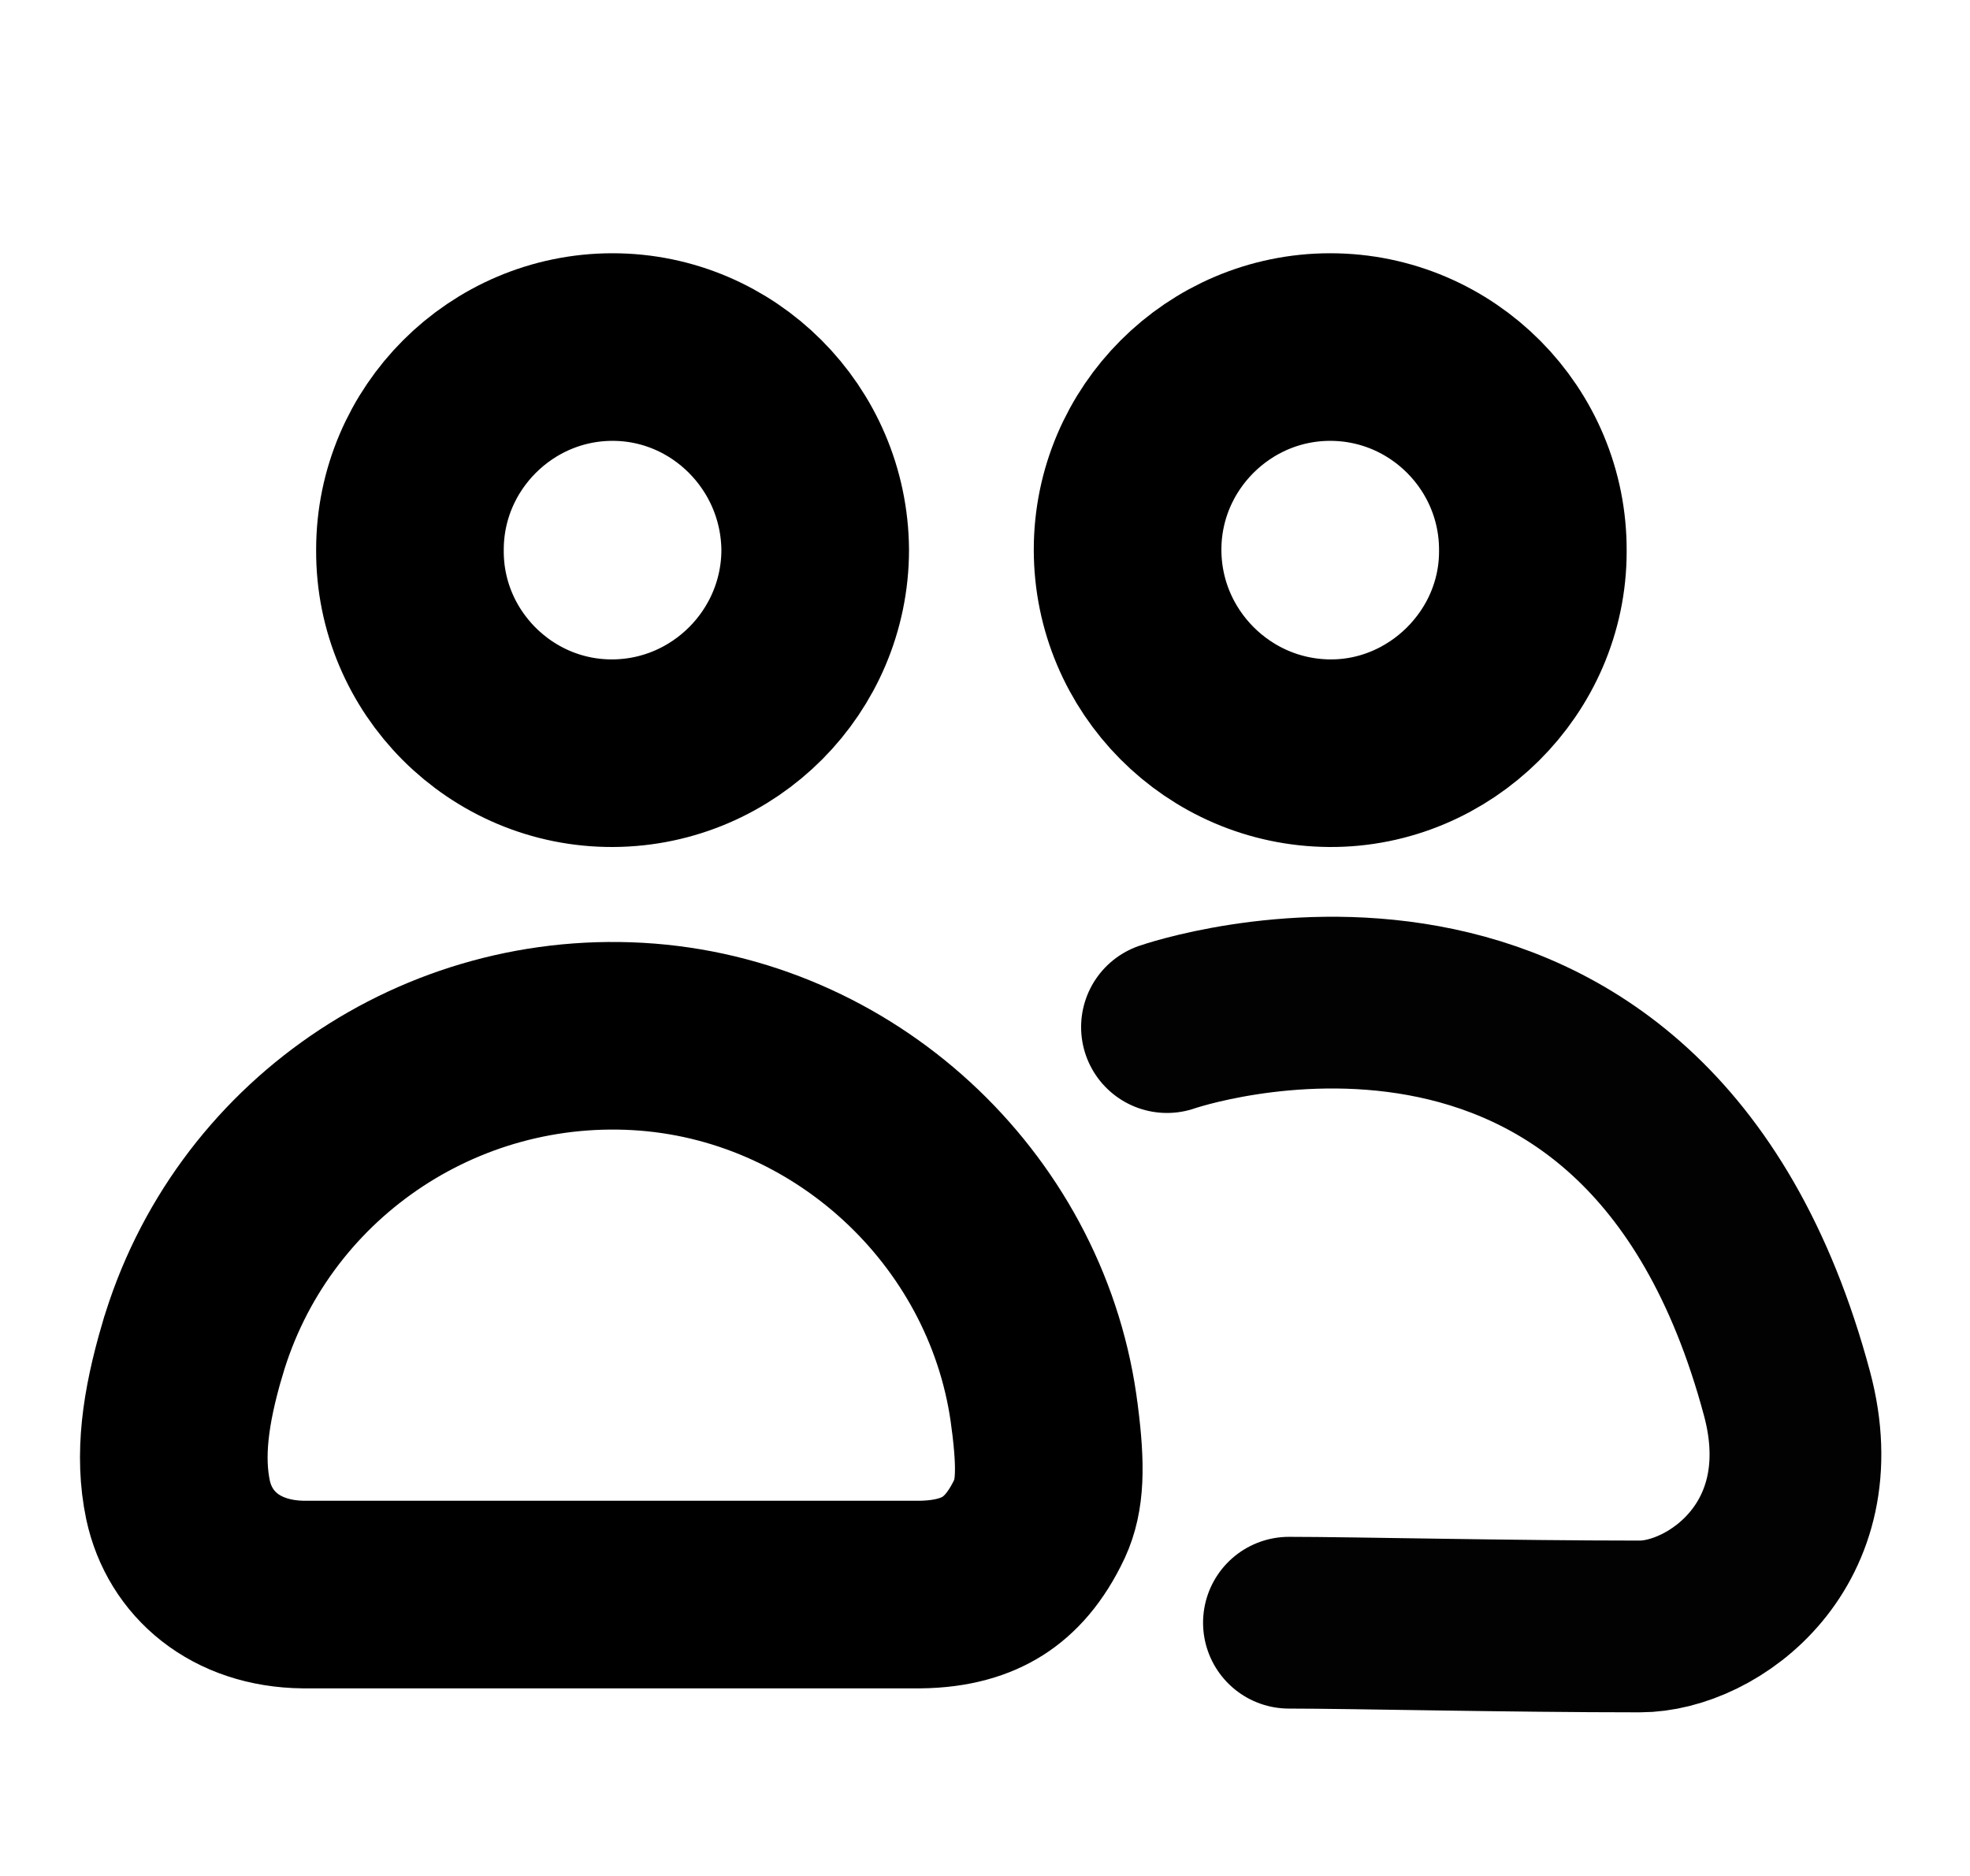 <svg width="21" height="20" viewBox="0 0 21 20" fill="none" xmlns="http://www.w3.org/2000/svg">
<path d="M2.049 14.392L2.05 14.39C2.666 12.278 4.69 10.884 6.901 11.057C9.078 11.23 10.875 12.954 11.137 15.111L11.137 15.111L11.138 15.116C11.205 15.644 11.195 15.945 11.083 16.189C10.936 16.502 10.762 16.688 10.582 16.802C10.402 16.916 10.155 16.996 9.805 17H9.804H9.797H9.791H9.784H9.778H9.771H9.765H9.758H9.752H9.746H9.739H9.733H9.726H9.72H9.713H9.707H9.7H9.694H9.688H9.681H9.675H9.668H9.662H9.655H9.649H9.642H9.636H9.63H9.623H9.617H9.61H9.604H9.597H9.591H9.584H9.578H9.572H9.565H9.559H9.552H9.546H9.539H9.533H9.526H9.52H9.514H9.507H9.501H9.494H9.488H9.481H9.475H9.468H9.462H9.455H9.449H9.443H9.436H9.43H9.423H9.417H9.41H9.404H9.397H9.391H9.385H9.378H9.372H9.365H9.359H9.352H9.346H9.339H9.333H9.327H9.32H9.314H9.307H9.301H9.294H9.288H9.281H9.275H9.269H9.262H9.256H9.249H9.243H9.236H9.23H9.223H9.217H9.211H9.204H9.198H9.191H9.185H9.178H9.172H9.165H9.159H9.153H9.146H9.14H9.133H9.127H9.12H9.114H9.107H9.101H9.095H9.088H9.082H9.075H9.069H9.062H9.056H9.049H9.043H9.037H9.03H9.024H9.017H9.011H9.004H8.998H8.991H8.985H8.979H8.972H8.966H8.959H8.953H8.946H8.94H8.933H8.927H8.921H8.914H8.908H8.901H8.895H8.888H8.882H8.875H8.869H8.863H8.856H8.85H8.843H8.837H8.83H8.824H8.817H8.811H8.805H8.798H8.792H8.785H8.779H8.772H8.766H8.759H8.753H8.747H8.74H8.734H8.727H8.721H8.714H8.708H8.701H8.695H8.688H8.682H8.676H8.669H8.663H8.656H8.65H8.643H8.637H8.63H8.624H8.618H8.611H8.605H8.598H8.592H8.585H8.579H8.572H8.566H8.56H8.553H8.547H8.54H8.534H8.527H8.521H8.514H8.508H8.502H8.495H8.489H8.482H8.476H8.469H8.463H8.456H8.45H8.444H8.437H8.431H8.424H8.418H8.411H8.405H8.398H8.392H8.386H8.379H8.373H8.366H8.36H8.353H8.347H8.34H8.334H8.328H8.321H8.315H8.308H8.302H8.295H8.289H8.282H8.276H8.27H8.263H8.257H8.25H8.244H8.237H8.231H8.224H8.218H8.212H8.205H8.199H8.192H8.186H8.179H8.173H8.166H8.16H8.154H8.147H8.141H8.134H8.128H8.121H8.115H8.108H8.102H8.096H8.089H8.083H8.076H8.07H8.063H8.057H8.05H8.044H8.038H8.031H8.025H8.018H8.012H8.005H7.999H7.992H7.986H7.98H7.973H7.967H7.96H7.954H7.947H7.941H7.934H7.928H7.922H7.915H7.909H7.902H7.896H7.889H7.883H7.876H7.87H7.864H7.857H7.851H7.844H7.838H7.831H7.825H7.818H7.812H7.805H7.799H7.793H7.786H7.78H7.773H7.767H7.76H7.754H7.747H7.741H7.735H7.728H7.722H7.715H7.709H7.702H7.696H7.689H7.683H7.677H7.67H7.664H7.657H7.651H7.644H7.638H7.631H7.625H7.619H7.612H7.606H7.599H7.593H7.586H7.58H7.573H7.567H7.561H7.554H7.548H7.541H7.535H7.528H7.522H7.515H7.509H7.503H7.496H7.49H7.483H7.477H7.47H7.464H7.457H7.451H7.445H7.438H7.432H7.425H7.419H7.412H7.406H7.399H7.393H7.387H7.38H7.374H7.367H7.361H7.354H7.348H7.341H7.335H7.329H7.322H7.316H7.309H7.303H7.296H7.29H7.283H7.277H7.271H7.264H7.258H7.251H7.245H7.238H7.232H7.225H7.219H7.213H7.206H7.2H7.193H7.187H7.18H7.174H7.167H7.161H7.155H7.148H7.142H7.135H7.129H7.122H7.116H7.109H7.103H7.097H7.09H7.084H7.077H7.071H7.064H7.058H7.051H7.045H7.038H7.032H7.026H7.019H7.013H7.006H7H6.993H6.987H6.98H6.974H6.968H6.961H6.955H6.948H6.942H6.935H6.929H6.922H6.916H6.91H6.903H6.897H6.89H6.884H6.877H6.871H6.864H6.858H6.852H6.845H6.839H6.832H6.826H6.819H6.813H6.806H6.8H6.794H6.787H6.781H6.774H6.768H6.761H6.755H6.748H6.742H6.736H6.729H6.723H6.716H6.71H6.703H6.697H6.69H6.684H6.678H6.671H6.665H6.658H6.652H6.645H6.639H6.632H6.626H6.62H6.613H6.607H6.6H6.594H6.587H6.581H6.574H6.568H6.562H6.555H6.549H6.542H6.536H6.529H6.523H6.516H6.51H6.504H6.497H6.491H6.484H6.478H6.472H6.465H6.459H6.452H6.446H6.44H6.433H6.427H6.421H6.414H6.408H6.401H6.395H6.389H6.382H6.376H6.369H6.363H6.357H6.35H6.344H6.337H6.331H6.325H6.318H6.312H6.306H6.299H6.293H6.286H6.28H6.274H6.267H6.261H6.254H6.248H6.242H6.235H6.229H6.222H6.216H6.21H6.203H6.197H6.19H6.184H6.178H6.171H6.165H6.158H6.152H6.146H6.139H6.133H6.126H6.12H6.114H6.107H6.101H6.094H6.088H6.082H6.075H6.069H6.062H6.056H6.05H6.043H6.037H6.03H6.024H6.018H6.011H6.005H5.998H5.992H5.986H5.979H5.973H5.966H5.96H5.954H5.947H5.941H5.934H5.928H5.922H5.915H5.909H5.902H5.896H5.89H5.883H5.877H5.87H5.864H5.858H5.851H5.845H5.838H5.832H5.825H5.819H5.813H5.806H5.8H5.793H5.787H5.781H5.774H5.768H5.761H5.755H5.749H5.742H5.736H5.729H5.723H5.717H5.71H5.704H5.697H5.691H5.685H5.678H5.672H5.665H5.659H5.652H5.646H5.64H5.633H5.627H5.62H5.614H5.608H5.601H5.595H5.588H5.582H5.576H5.569H5.563H5.556H5.55H5.543H5.537H5.531H5.524H5.518H5.511H5.505H5.499H5.492H5.486H5.479H5.473H5.467H5.46H5.454H5.447H5.441H5.434H5.428H5.422H5.415H5.409H5.402H5.396H5.39H5.383H5.377H5.37H5.364H5.358H5.351H5.345H5.338H5.332H5.325H5.319H5.313H5.306H5.3H5.293H5.287H5.281H5.274H5.268H5.261H5.255H5.248H5.242H5.236H5.229H5.223H5.216H5.21H5.204H5.197H5.191H5.184H5.178H5.172H5.165H5.159H5.152H5.146H5.139H5.133H5.127H5.12H5.114H5.107H5.101H5.095H5.088H5.082H5.075H5.069H5.062H5.056H5.05H5.043H5.037H5.03H5.024H5.018H5.011H5.005H4.998H4.992H4.985H4.979H4.973H4.966H4.96H4.953H4.947H4.941H4.934H4.928H4.921H4.915H4.908H4.902H4.896H4.889H4.883H4.876H4.87H4.864H4.857H4.851H4.844H4.838H4.831H4.825H4.819H4.812H4.806H4.799H4.793H4.787H4.78H4.774H4.767H4.761H4.755H4.748H4.742H4.735H4.729H4.722H4.716H4.71H4.703H4.697H4.69H4.684H4.678H4.671H4.665H4.658H4.652H4.645H4.639H4.633H4.626H4.62H4.613H4.607H4.601H4.594H4.588H4.581H4.575H4.568H4.562H4.556H4.549H4.543H4.536H4.53H4.524H4.517H4.511H4.504H4.498H4.491H4.485H4.479H4.472H4.466H4.459H4.453H4.447H4.44H4.434H4.427H4.421H4.415H4.408H4.402H4.395H4.389H4.382H4.376H4.37H4.363H4.357H4.35H4.344H4.338H4.331H4.325H4.318H4.312H4.305H4.299H4.293H4.286H4.28H4.273H4.267H4.261H4.254H4.248H4.241H4.235H4.229H4.222H4.216H4.209H4.203H4.196H4.19H4.184H4.177H4.171H4.164H4.158H4.152H4.145H4.139H4.132H4.126H4.12H4.113H4.107H4.1H4.094H4.088H4.081H4.075H4.068H4.062H4.055H4.049H4.043H4.036H4.03H4.023H4.017H4.011H4.004H3.998H3.991H3.985H3.979H3.972H3.966H3.959H3.953H3.947H3.94H3.934H3.927H3.921H3.914H3.908H3.902H3.895H3.889H3.882H3.876H3.87H3.863H3.857H3.85H3.844H3.838H3.831H3.825H3.818H3.812H3.806H3.799H3.793H3.786H3.78H3.774H3.767H3.761H3.754H3.748H3.742H3.735H3.729H3.722H3.716H3.71H3.703H3.697H3.69H3.684H3.678H3.671H3.665H3.658H3.652H3.646H3.639H3.633H3.626H3.62H3.614H3.607H3.601H3.594H3.588H3.582H3.575H3.569H3.562H3.556H3.55H3.543H3.537H3.53H3.524H3.518H3.511H3.505H3.498H3.492H3.486H3.479H3.473H3.466H3.46H3.454H3.447H3.441H3.434H3.428H3.422H3.415H3.409H3.402H3.396H3.39H3.383H3.377H3.371H3.364H3.358H3.351H3.345H3.339H3.332H3.326H3.319H3.313H3.307H3.3H3.294H3.287H3.281H3.275H3.268H3.262H3.256H3.249H3.243H3.236H3.235C2.511 16.992 2.022 16.57 1.898 15.992C1.799 15.521 1.868 15.009 2.049 14.392Z" stroke="black" stroke-width="2"/>
<path d="M16.34 5.874H16.34V5.88C16.34 7.063 15.354 8.037 14.176 8.03H14.176C12.987 8.023 12.02 7.051 12.02 5.86C12.02 4.672 12.992 3.7 14.18 3.7C15.375 3.7 16.347 4.678 16.34 5.874Z" stroke="black" stroke-width="2"/>
<path d="M4.37 5.866H4.37V5.86C4.37 4.672 5.342 3.7 6.53 3.7C7.711 3.7 8.681 4.667 8.69 5.863C8.688 7.052 7.722 8.023 6.534 8.03C5.341 8.037 4.363 7.059 4.37 5.866Z" stroke="black" stroke-width="2"/>
<path d="M12.44 10.95C12.44 10.95 17.53 9.18 19.05 14.86C19.48 16.47 18.26 17.34 17.48 17.34C16.09 17.34 14.4 17.3 13.74 17.3" stroke="#020202" stroke-width="1.831" stroke-miterlimit="10" stroke-linecap="round"/>
</svg>

